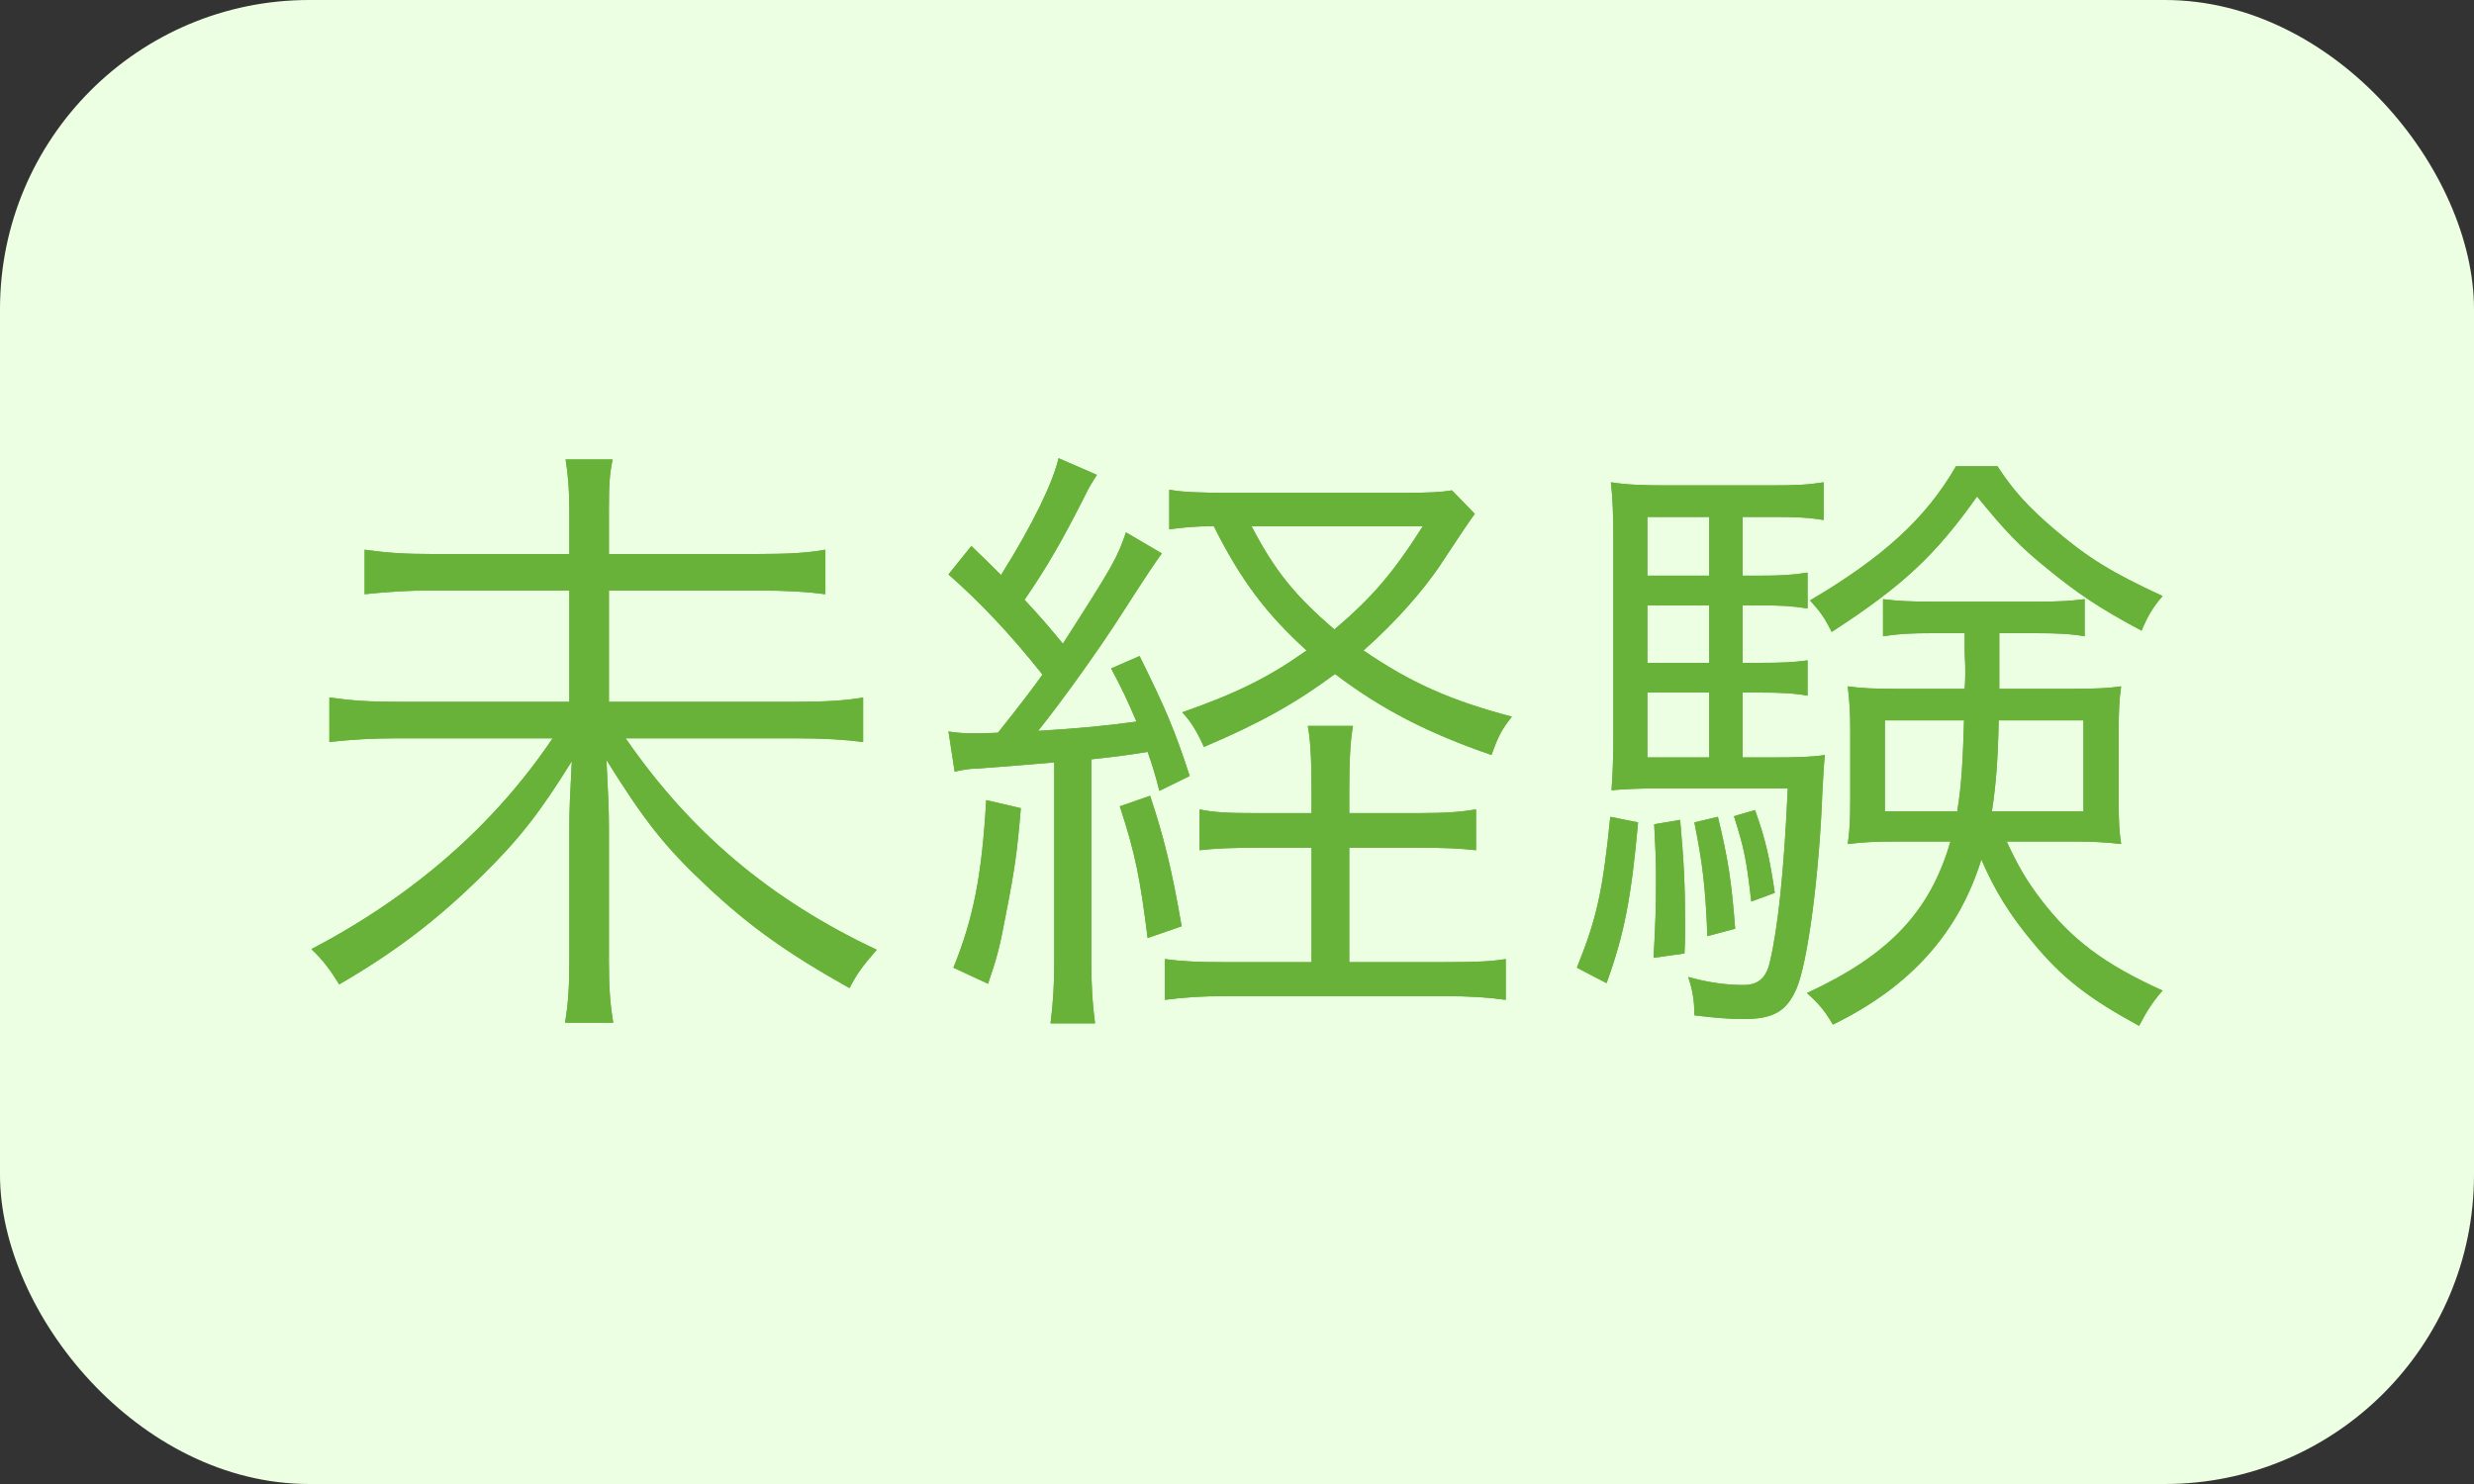 <?xml version="1.0" encoding="UTF-8"?><svg id="_レイヤー_1" xmlns="http://www.w3.org/2000/svg" viewBox="0 0 80 48" width="80" height="48"><rect x="0" y="0" width="80" height="48" fill="#333333" stroke="none"/><defs><style>.cls-1{fill:#68b23a;}.cls-2{fill:#edffe2;}</style></defs><rect class="cls-2" width="80" height="48" rx="10" ry="10"/><g><g><path class="cls-1" d="m24.45,17.92c1.1,0,1.68-.04,2.24-.14v1.44c-.62-.08-1.24-.12-2.22-.12h-4.78v3.6h5.98c1.04,0,1.68-.04,2.24-.14v1.44c-.62-.08-1.28-.12-2.24-.12h-5.44c2.1,3.04,4.68,5.22,8.12,6.84-.5.58-.64.78-.88,1.24-2-1.12-3.24-2-4.64-3.32-1.34-1.26-2-2.1-3.22-4.06.06,1.16.08,1.66.08,2.16v4.36c0,.84.04,1.38.14,1.98h-1.56c.1-.58.14-1.14.14-1.98v-4.32c0-.62.02-.96.08-2.16-1.04,1.68-1.72,2.54-2.9,3.7-1.46,1.44-2.8,2.46-4.62,3.52-.3-.48-.52-.78-.9-1.14,3.28-1.72,5.9-4,7.8-6.82h-5.02c-.8,0-1.48.04-2.2.12v-1.44c.72.1,1.28.14,2.2.14h5.56v-3.6h-4.42c-.84,0-1.46.04-2.2.12v-1.44c.72.1,1.26.14,2.2.14h4.42v-1.42c0-.66-.04-1.12-.12-1.64h1.52c-.1.48-.12.82-.12,1.64v1.42h4.76Z"/><path class="cls-1" d="m24.45,17.92c1.1,0,1.68-.04,2.24-.14v1.44c-.62-.08-1.24-.12-2.22-.12h-4.78v3.6h5.98c1.04,0,1.68-.04,2.24-.14v1.44c-.62-.08-1.28-.12-2.24-.12h-5.44c2.1,3.04,4.68,5.22,8.12,6.84-.5.58-.64.78-.88,1.24-2-1.12-3.24-2-4.64-3.32-1.34-1.26-2-2.1-3.22-4.06.06,1.16.08,1.66.08,2.16v4.36c0,.84.04,1.38.14,1.98h-1.56c.1-.58.14-1.14.14-1.98v-4.32c0-.62.02-.96.08-2.16-1.04,1.68-1.72,2.54-2.9,3.7-1.46,1.44-2.8,2.46-4.62,3.52-.3-.48-.52-.78-.9-1.14,3.28-1.72,5.9-4,7.8-6.82h-5.02c-.8,0-1.48.04-2.2.12v-1.44c.72.1,1.28.14,2.2.14h5.56v-3.6h-4.42c-.84,0-1.46.04-2.2.12v-1.44c.72.1,1.26.14,2.2.14h4.42v-1.42c0-.66-.04-1.12-.12-1.64h1.52c-.1.48-.12.82-.12,1.64v1.42h4.76Z"/></g><g><path class="cls-1" d="m30.67,23.66c.28.04.46.06.8.06.22,0,.34,0,.8-.02.72-.9,1.2-1.54,1.44-1.88-1.08-1.36-2.04-2.36-3.04-3.24l.74-.92c.46.44.62.6.96.94,1.04-1.66,1.68-3,1.86-3.78l1.24.54c-.14.22-.24.36-.42.74-.7,1.38-1.18,2.22-1.92,3.3.56.6.74.82,1.24,1.42,1.64-2.56,1.74-2.74,2.04-3.6l1.16.68q-.22.28-1.26,1.9c-.7,1.1-1.88,2.76-2.74,3.84,1.3-.08,2.16-.16,3.18-.3-.32-.74-.42-.96-.82-1.72l.92-.4c.84,1.7,1.14,2.4,1.62,3.88l-.98.48c-.16-.62-.22-.8-.38-1.26-.74.12-1.08.16-1.82.24v6.54c0,.86.04,1.4.12,2h-1.44c.08-.62.12-1.2.12-2v-6.44q-.9.08-2.48.2c-.26,0-.48.04-.74.1l-.2-1.3Zm2.34,2.48c-.12,1.44-.2,2-.5,3.52-.18.96-.26,1.28-.56,2.16l-1.12-.52c.64-1.58.92-2.96,1.06-5.42l1.12.26Zm4.18-.4c.44,1.32.7,2.36,1.02,4.22l-1.1.38c-.24-1.92-.4-2.74-.9-4.26l.98-.34Zm8.7.56c.86,0,1.36-.04,1.84-.12v1.32c-.54-.06-1.06-.08-1.84-.08h-2.26v3.7h3.08c1,0,1.5-.02,1.98-.1v1.32c-.58-.08-1.16-.12-1.98-.12h-7.06c-.8,0-1.4.04-1.98.12v-1.32c.58.08,1.1.1,1.88.1h2.86v-3.7h-1.76c-.78,0-1.32.02-1.86.08v-1.32c.48.1.94.12,1.86.12h1.76v-.74c0-1.06-.04-1.64-.12-2.08h1.46c-.08.46-.12,1.04-.12,2.08v.74h2.26Zm1.8-9.68q-.28.38-1.04,1.54c-.58.9-1.54,1.98-2.56,2.88,1.52,1.04,2.82,1.62,4.8,2.14-.32.4-.44.62-.66,1.24-2.04-.7-3.56-1.48-5.06-2.62-1.24.92-2.4,1.58-4.24,2.36-.24-.54-.44-.84-.7-1.12,1.76-.62,2.78-1.12,4.02-2-1.32-1.2-2.14-2.3-3-4.02-.6,0-.98.04-1.44.1v-1.28c.44.08.98.1,1.96.1h5.64c.8,0,1.2-.02,1.54-.08l.74.76Zm-7.22.4c.76,1.46,1.42,2.26,2.68,3.34,1.2-1.02,1.88-1.8,2.86-3.34h-5.54Z"/><path class="cls-1" d="m30.67,23.66c.28.04.46.06.8.06.22,0,.34,0,.8-.02.72-.9,1.2-1.54,1.44-1.88-1.08-1.36-2.04-2.36-3.04-3.24l.74-.92c.46.44.62.6.96.94,1.04-1.66,1.68-3,1.86-3.78l1.24.54c-.14.22-.24.36-.42.74-.7,1.38-1.18,2.22-1.92,3.3.56.6.74.82,1.24,1.42,1.64-2.56,1.74-2.74,2.04-3.6l1.16.68q-.22.28-1.26,1.9c-.7,1.1-1.88,2.76-2.74,3.84,1.3-.08,2.16-.16,3.18-.3-.32-.74-.42-.96-.82-1.72l.92-.4c.84,1.7,1.14,2.4,1.62,3.88l-.98.48c-.16-.62-.22-.8-.38-1.26-.74.12-1.08.16-1.82.24v6.54c0,.86.04,1.4.12,2h-1.44c.08-.62.12-1.2.12-2v-6.44q-.9.08-2.48.2c-.26,0-.48.04-.74.1l-.2-1.3Zm2.34,2.48c-.12,1.44-.2,2-.5,3.52-.18.96-.26,1.28-.56,2.16l-1.12-.52c.64-1.58.92-2.96,1.06-5.42l1.12.26Zm4.18-.4c.44,1.32.7,2.36,1.02,4.22l-1.1.38c-.24-1.92-.4-2.74-.9-4.26l.98-.34Zm8.7.56c.86,0,1.36-.04,1.84-.12v1.32c-.54-.06-1.06-.08-1.84-.08h-2.26v3.7h3.08c1,0,1.5-.02,1.98-.1v1.32c-.58-.08-1.16-.12-1.98-.12h-7.06c-.8,0-1.4.04-1.98.12v-1.32c.58.08,1.1.1,1.88.1h2.86v-3.7h-1.76c-.78,0-1.32.02-1.86.08v-1.32c.48.1.94.12,1.86.12h1.76v-.74c0-1.06-.04-1.64-.12-2.08h1.46c-.08.46-.12,1.04-.12,2.08v.74h2.26Zm1.8-9.68q-.28.38-1.04,1.54c-.58.9-1.54,1.98-2.56,2.88,1.52,1.04,2.82,1.62,4.8,2.14-.32.4-.44.62-.66,1.24-2.04-.7-3.56-1.48-5.06-2.62-1.24.92-2.4,1.58-4.24,2.36-.24-.54-.44-.84-.7-1.12,1.76-.62,2.78-1.12,4.02-2-1.32-1.2-2.14-2.3-3-4.02-.6,0-.98.04-1.44.1v-1.28c.44.08.98.1,1.96.1h5.64c.8,0,1.2-.02,1.54-.08l.74.76Zm-7.22.4c.76,1.46,1.42,2.26,2.68,3.34,1.2-1.02,1.88-1.8,2.86-3.34h-5.54Z"/></g><g><path class="cls-1" d="m52.97,26.6c-.22,2.42-.44,3.6-1.02,5.2l-.96-.5c.64-1.58.84-2.48,1.08-4.88l.9.18Zm3.38-2.1h.9c.94,0,1.38-.02,1.76-.08-.04.36-.04.54-.08,1.16-.1,2.74-.48,5.58-.84,6.4-.32.74-.76.98-1.7.98-.5,0-.96-.04-1.6-.12,0-.48-.06-.82-.2-1.24.64.18,1.24.26,1.78.26.48,0,.74-.22.86-.74.26-1.08.46-2.94.58-5.62h-4.12c-.58,0-1.16.02-1.58.06.04-.52.06-1.08.06-1.78v-6.26c0-.88-.02-1.38-.08-1.92.52.08,1.02.1,1.84.1h3.3c.86,0,1.24-.02,1.74-.1v1.22c-.48-.08-.88-.1-1.64-.1h-.98v1.9h.54c.7,0,1.06-.02,1.56-.1v1.16c-.5-.08-.88-.1-1.56-.1h-.54v1.86h.54c.76,0,1.12-.02,1.56-.08v1.14c-.46-.08-.88-.1-1.56-.1h-.54v2.1Zm-1.08-7.78h-2v1.9h2v-1.9Zm0,2.86h-2v1.86h2v-1.86Zm-2,2.82v2.1h2v-2.1h-2Zm1.06,4.12c.12,1.36.16,2.06.16,3.46,0,.14,0,.48-.02.86l-1,.14c.06-1.08.08-1.64.08-2.5,0-.72-.02-1.04-.06-1.82l.84-.14Zm1.22-.1c.34,1.4.44,2.1.56,3.62l-.9.24c-.06-1.6-.16-2.38-.42-3.68l.76-.18Zm1.2-.22c.34.94.48,1.58.64,2.68l-.76.28c-.16-1.38-.22-1.68-.56-2.76l.68-.2Zm8.14,1.02c.36.78.64,1.26,1.08,1.84,1,1.32,2.06,2.12,3.96,2.98-.3.34-.5.64-.76,1.14-1.62-.88-2.5-1.56-3.42-2.68-.76-.9-1.26-1.72-1.68-2.7-.74,2.38-2.3,4.12-4.8,5.34-.26-.44-.44-.66-.84-1.02,2.64-1.22,3.98-2.62,4.64-4.9h-1.8c-.64,0-1.04.02-1.52.08.06-.42.08-.78.08-1.42v-2.28c0-.58-.02-.86-.08-1.4.42.06.84.08,1.58.08h2.2c.02-.24.02-.52.02-.52,0-.1,0-.34-.02-.68v-.6h-1.04c-.7,0-1.1.02-1.6.1v-1.2c.5.06.84.08,1.6.08h3.36c.76,0,1.06-.02,1.56-.08v1.2c-.46-.08-.88-.1-1.6-.1h-1.16v1.8h2.34c.76,0,1.18-.02,1.6-.08-.06.4-.08.86-.08,1.4v2.28c0,.7.02,1.04.08,1.42-.52-.06-.94-.08-1.5-.08h-2.2Zm-.3-12.14c.52.8,1,1.32,1.84,2.04,1.08.92,1.82,1.38,3.5,2.16-.3.34-.48.64-.68,1.12-1.38-.74-2.06-1.2-3.04-2-.92-.74-1.38-1.24-2.28-2.34-1.36,1.92-2.42,2.9-4.7,4.38-.24-.48-.36-.64-.7-1.02,2.34-1.38,3.74-2.64,4.72-4.34h1.34Zm-3.64,8.22v2.94h2.34c.14-.86.18-1.6.22-2.94h-2.56Zm3.68,0c-.02,1.14-.08,2.06-.22,2.94h2.96v-2.94h-2.74Z"/><path class="cls-1" d="m52.97,26.6c-.22,2.42-.44,3.6-1.02,5.2l-.96-.5c.64-1.58.84-2.48,1.08-4.88l.9.18Zm3.38-2.1h.9c.94,0,1.38-.02,1.76-.08-.04.36-.04.54-.08,1.16-.1,2.74-.48,5.58-.84,6.4-.32.74-.76.98-1.7.98-.5,0-.96-.04-1.6-.12,0-.48-.06-.82-.2-1.24.64.18,1.24.26,1.78.26.48,0,.74-.22.86-.74.26-1.08.46-2.94.58-5.62h-4.12c-.58,0-1.16.02-1.58.06.04-.52.06-1.08.06-1.78v-6.26c0-.88-.02-1.38-.08-1.92.52.08,1.02.1,1.84.1h3.3c.86,0,1.24-.02,1.74-.1v1.22c-.48-.08-.88-.1-1.64-.1h-.98v1.9h.54c.7,0,1.06-.02,1.56-.1v1.16c-.5-.08-.88-.1-1.56-.1h-.54v1.86h.54c.76,0,1.12-.02,1.56-.08v1.14c-.46-.08-.88-.1-1.56-.1h-.54v2.1Zm-1.08-7.78h-2v1.9h2v-1.9Zm0,2.86h-2v1.86h2v-1.86Zm-2,2.82v2.1h2v-2.1h-2Zm1.06,4.12c.12,1.36.16,2.06.16,3.46,0,.14,0,.48-.02.86l-1,.14c.06-1.08.08-1.64.08-2.5,0-.72-.02-1.04-.06-1.82l.84-.14Zm1.22-.1c.34,1.4.44,2.1.56,3.62l-.9.24c-.06-1.6-.16-2.38-.42-3.68l.76-.18Zm1.2-.22c.34.94.48,1.58.64,2.68l-.76.28c-.16-1.38-.22-1.68-.56-2.76l.68-.2Zm8.14,1.02c.36.78.64,1.26,1.08,1.84,1,1.32,2.06,2.12,3.96,2.98-.3.34-.5.64-.76,1.14-1.62-.88-2.5-1.56-3.42-2.68-.76-.9-1.26-1.72-1.68-2.7-.74,2.38-2.3,4.12-4.8,5.34-.26-.44-.44-.66-.84-1.02,2.64-1.22,3.98-2.62,4.64-4.9h-1.8c-.64,0-1.04.02-1.52.08.06-.42.08-.78.08-1.42v-2.28c0-.58-.02-.86-.08-1.4.42.06.84.08,1.58.08h2.2c.02-.24.02-.52.02-.52,0-.1,0-.34-.02-.68v-.6h-1.04c-.7,0-1.1.02-1.6.1v-1.2c.5.06.84.08,1.6.08h3.36c.76,0,1.06-.02,1.56-.08v1.2c-.46-.08-.88-.1-1.6-.1h-1.16v1.8h2.34c.76,0,1.18-.02,1.6-.08-.06.4-.08.86-.08,1.4v2.28c0,.7.02,1.04.08,1.42-.52-.06-.94-.08-1.5-.08h-2.2Zm-.3-12.14c.52.8,1,1.32,1.84,2.04,1.08.92,1.82,1.38,3.5,2.16-.3.34-.48.64-.68,1.12-1.38-.74-2.06-1.2-3.04-2-.92-.74-1.38-1.24-2.28-2.34-1.36,1.92-2.42,2.9-4.7,4.38-.24-.48-.36-.64-.7-1.02,2.34-1.38,3.74-2.64,4.72-4.34h1.34Zm-3.64,8.22v2.94h2.34c.14-.86.18-1.6.22-2.94h-2.56Zm3.68,0c-.02,1.14-.08,2.06-.22,2.94h2.96v-2.94h-2.74Z"/></g></g></svg>